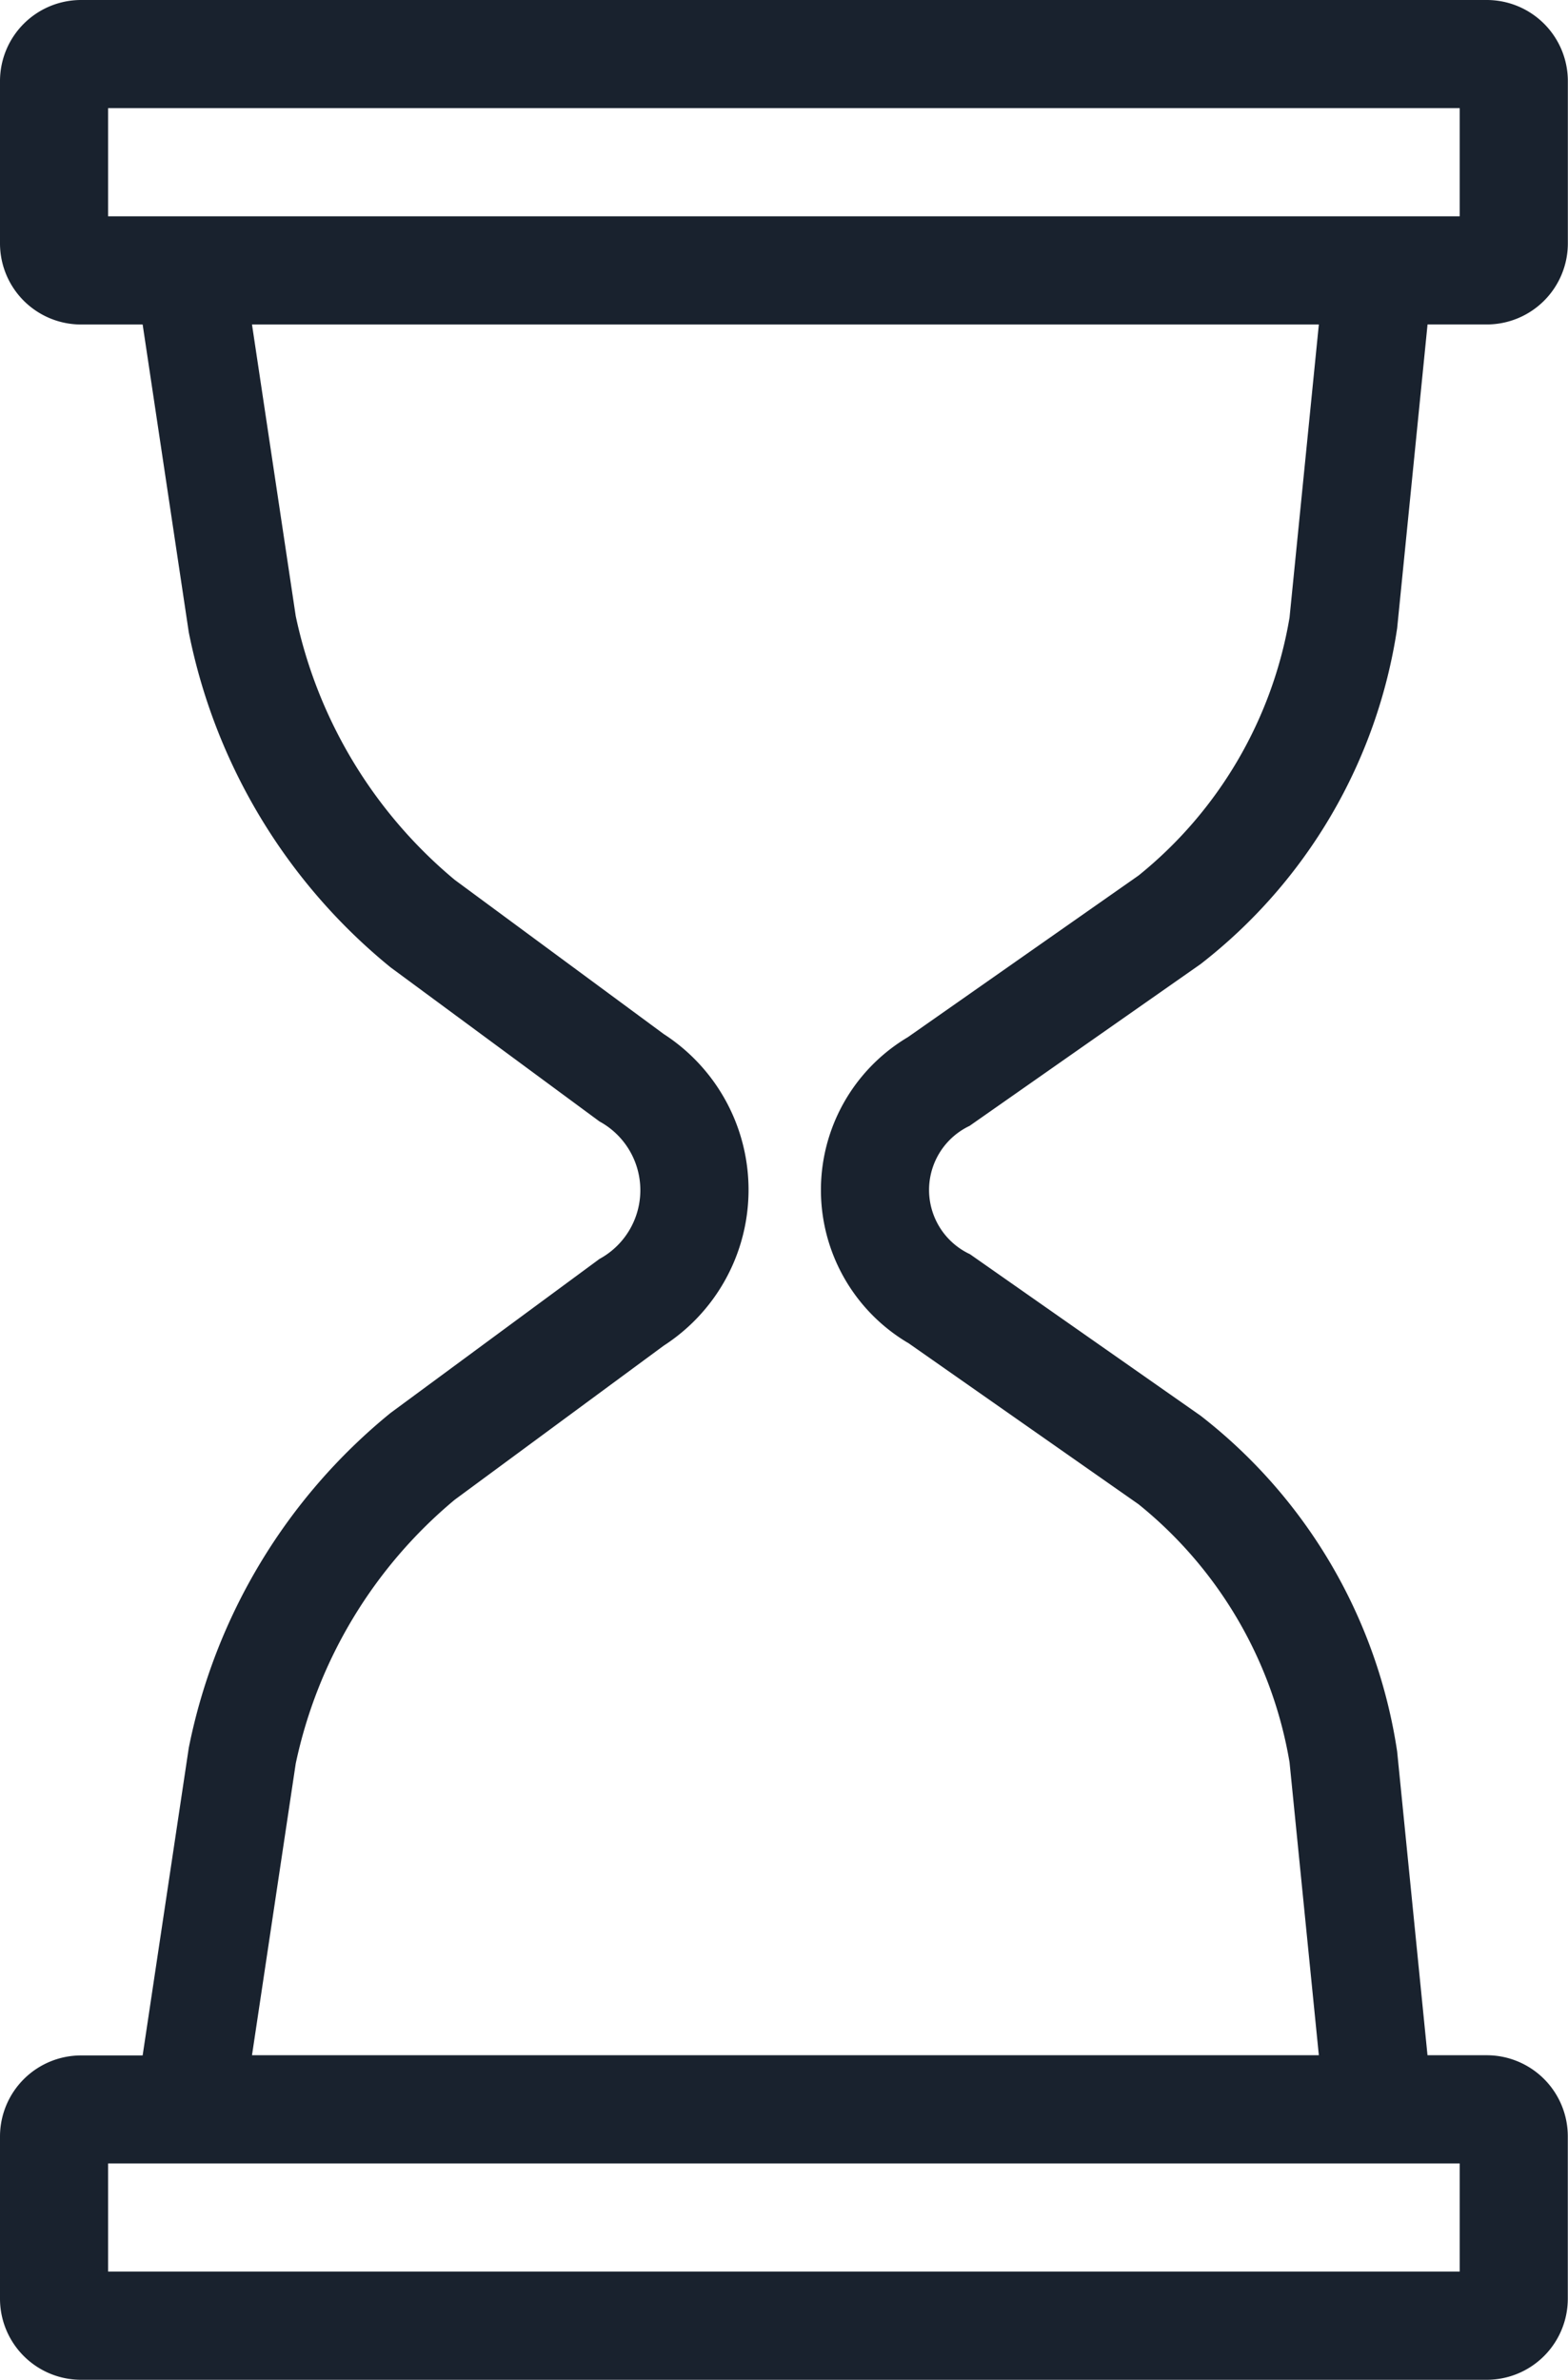 <svg xmlns="http://www.w3.org/2000/svg" id="noun_hourglass_688995" viewBox="0 0 31.46 47.73">
  <path id="Tracé_177" data-name="Tracé 177" d="M40.46,28.575l4.627-3.239A10.488,10.488,0,0,0,49.032,18.6l.61-6.093h1.188a1.627,1.627,0,0,0,1.627-1.627V7.627A1.627,1.627,0,0,0,50.829,6h-28.2A1.627,1.627,0,0,0,21,7.627v3.254a1.627,1.627,0,0,0,1.627,1.627h1.235l.925,6.169A11.576,11.576,0,0,0,28.836,25.4l4.192,3.091a1.569,1.569,0,0,1,0,2.757l-4.192,3.089a11.577,11.577,0,0,0-4.049,6.719l-.925,6.166H22.627A1.627,1.627,0,0,0,21,48.845V52.1a1.627,1.627,0,0,0,1.627,1.627h28.2A1.627,1.627,0,0,0,52.456,52.1V48.845a1.627,1.627,0,0,0-1.627-1.627H49.641l-.609-6.092a10.488,10.488,0,0,0-3.945-6.735l-4.626-3.238a1.422,1.422,0,0,1,0-2.577ZM23.169,8.169H50.287v2.169H23.169ZM50.287,51.557H23.169V49.388H50.287ZM39.216,32.929l4.626,3.238a8.45,8.45,0,0,1,3.031,5.175l.588,5.876H26.056l.877-5.847a9.421,9.421,0,0,1,3.191-5.294l4.192-3.089a3.72,3.72,0,0,0,0-6.251l-4.192-3.091a9.419,9.419,0,0,1-3.191-5.294l-.877-5.844H47.461l-.588,5.877a8.45,8.45,0,0,1-3.03,5.174L39.216,26.8a3.565,3.565,0,0,0,0,6.131Z" transform="translate(-21 -6)" fill="#19222e"/>
</svg>